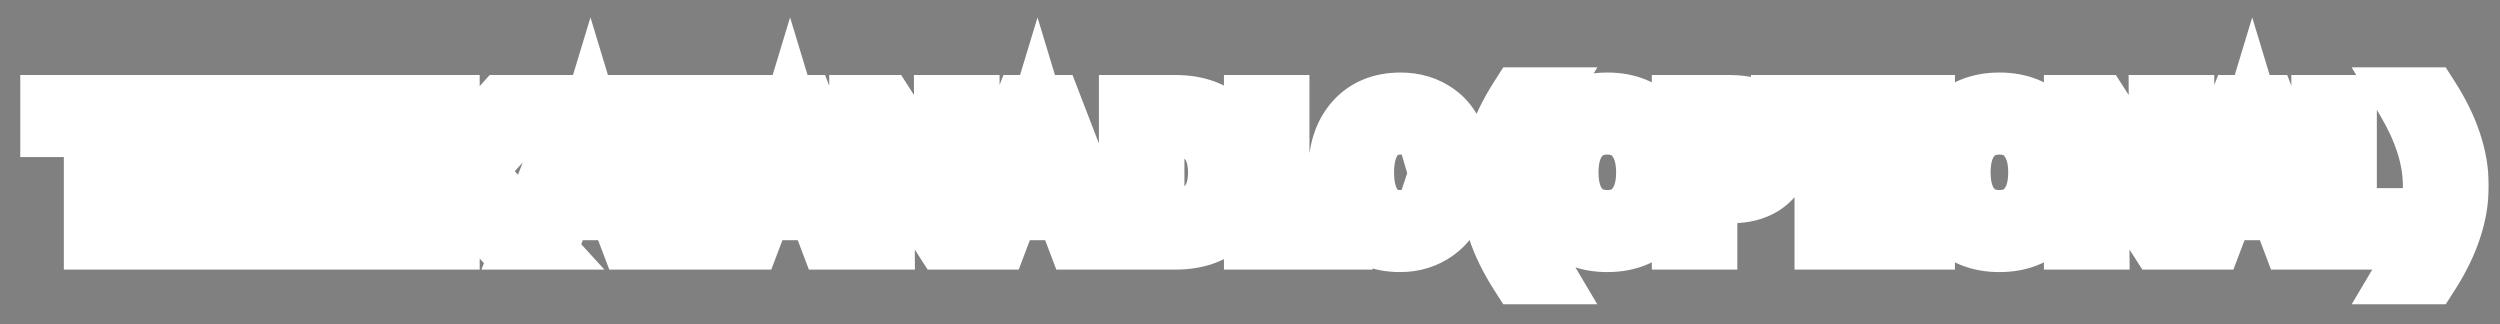 <svg width="625" height="81" viewBox="0 0 625 81" fill="none" xmlns="http://www.w3.org/2000/svg">
<rect x="0" y="0" width="625" height="81" fill="#808080" stroke="none"/>
<mask id="path-1-outside-1_565_8640" maskUnits="userSpaceOnUse" x="4.349" y="3.396" width="618" height="73" fill="black">
<rect fill="white" x="4.349" y="3.396" width="618" height="73"/>
<path d="M23.96 59.397V31.268H13.064V26.756H40.184V31.268H29.336V59.397H23.96ZM42.682 59.397V26.756H48.058V40.437H63.898V26.756H69.274V59.397H63.898V44.804H48.058V59.397H42.682ZM73.892 59.397V26.756H96.404V31.076H79.268V40.389H94.58V44.66H79.268V55.077H96.404V59.397H73.892ZM106.545 59.397V26.756H111.921V42.404L125.985 26.756H132.513L117.873 42.788L132.993 59.397H125.985L111.921 43.989V59.397H106.545ZM157.842 59.397L155.058 52.053H140.178L137.394 59.397H132.018L144.594 26.756H150.882L163.458 59.397H157.842ZM146.658 35.108L141.81 47.828H153.426L148.578 35.108L147.618 31.941L146.658 35.108ZM170.06 59.397V31.268H159.164V26.756H186.284V31.268H175.436V59.397H170.06ZM207.745 59.397L204.961 52.053H190.081L187.297 59.397H181.921L194.497 26.756H200.785L213.361 59.397H207.745ZM196.561 35.108L191.713 47.828H203.329L198.481 35.108L197.521 31.941L196.561 35.108ZM215.304 59.397V26.756H220.92L234.6 48.069L236.664 51.908L236.52 26.756H241.896V59.397H236.28L222.648 38.181L220.536 34.197L220.68 59.397H215.304ZM269.602 59.397L266.818 52.053H251.938L249.154 59.397H243.778L256.354 26.756H262.642L275.218 59.397H269.602ZM258.418 35.108L253.57 47.828H265.186L260.338 35.108L259.378 31.941L258.418 35.108ZM282.729 59.397V26.756H293.913C299.033 26.756 303.065 28.212 306.009 31.125C308.985 34.036 310.473 38.036 310.473 43.124C310.473 48.212 308.985 52.197 306.009 55.077C303.065 57.956 299.033 59.397 293.913 59.397H282.729ZM293.913 55.029C297.401 55.029 300.121 53.989 302.073 51.908C304.025 49.797 305.001 46.868 305.001 43.124C305.001 39.349 304.025 36.404 302.073 34.292C300.121 32.181 297.401 31.125 293.913 31.125H288.105V55.029H293.913ZM313.985 59.397V26.756H319.361V55.029H335.153V59.397H313.985ZM363.747 36.453H358.131C357.587 34.596 356.595 33.172 355.155 32.181C353.715 31.157 352.003 30.645 350.019 30.645C347.043 30.645 344.707 31.765 343.011 34.005C341.347 36.212 340.515 39.252 340.515 43.124C340.515 46.996 341.347 50.036 343.011 52.245C344.707 54.42 347.043 55.508 350.019 55.508C351.939 55.508 353.603 55.029 355.011 54.069C356.419 53.108 357.427 51.717 358.035 49.892H363.699C362.835 53.06 361.155 55.541 358.659 57.333C356.195 59.124 353.315 60.02 350.019 60.02C345.347 60.02 341.683 58.517 339.027 55.508C336.371 52.501 335.043 48.373 335.043 43.124C335.043 37.877 336.387 33.733 339.075 30.692C341.763 27.652 345.459 26.133 350.163 26.133C353.523 26.133 356.435 27.029 358.899 28.82C361.395 30.613 363.011 33.157 363.747 36.453ZM380.203 68.085C375.435 60.629 373.051 53.413 373.051 46.437C373.051 39.492 375.435 32.292 380.203 24.837H385.291C380.779 32.453 378.523 39.653 378.523 46.437C378.523 53.252 380.779 60.468 385.291 68.085H380.203ZM401.851 60.02C396.987 60.02 393.147 58.517 390.331 55.508C387.547 52.501 386.155 48.373 386.155 43.124C386.155 37.877 387.547 33.733 390.331 30.692C393.147 27.652 396.987 26.133 401.851 26.133C406.683 26.133 410.491 27.652 413.275 30.692C416.091 33.733 417.499 37.877 417.499 43.124C417.499 48.34 416.091 52.468 413.275 55.508C410.491 58.517 406.683 60.02 401.851 60.02ZM401.851 55.508C405.019 55.508 407.499 54.404 409.291 52.197C411.115 49.989 412.027 46.965 412.027 43.124C412.027 39.252 411.115 36.212 409.291 34.005C407.499 31.765 405.019 30.645 401.851 30.645C398.651 30.645 396.139 31.765 394.315 34.005C392.523 36.212 391.627 39.252 391.627 43.124C391.627 46.965 392.523 49.989 394.315 52.197C396.139 54.404 398.651 55.508 401.851 55.508ZM420.954 59.397V26.756H432.57C436.378 26.756 439.386 27.701 441.594 29.588C443.802 31.445 444.906 34.005 444.906 37.269C444.906 40.565 443.802 43.157 441.594 45.044C439.386 46.901 436.41 47.828 432.666 47.828H426.33V59.397H420.954ZM432.522 31.076H426.33V43.508H432.378C434.618 43.508 436.346 42.965 437.562 41.877C438.778 40.757 439.386 39.236 439.386 37.316C439.386 35.397 438.778 33.877 437.562 32.757C436.346 31.637 434.666 31.076 432.522 31.076ZM456.635 59.397V31.268H445.739V26.756H472.859V31.268H462.011V59.397H456.635ZM475.357 59.397V26.756H480.733V59.397H475.357ZM499.876 60.02C495.012 60.02 491.172 58.517 488.356 55.508C485.572 52.501 484.18 48.373 484.18 43.124C484.18 37.877 485.572 33.733 488.356 30.692C491.172 27.652 495.012 26.133 499.876 26.133C504.708 26.133 508.516 27.652 511.3 30.692C514.116 33.733 515.524 37.877 515.524 43.124C515.524 48.34 514.116 52.468 511.3 55.508C508.516 58.517 504.708 60.02 499.876 60.02ZM499.876 55.508C503.044 55.508 505.524 54.404 507.316 52.197C509.14 49.989 510.052 46.965 510.052 43.124C510.052 39.252 509.14 36.212 507.316 34.005C505.524 31.765 503.044 30.645 499.876 30.645C496.676 30.645 494.164 31.765 492.34 34.005C490.548 36.212 489.652 39.252 489.652 43.124C489.652 46.965 490.548 49.989 492.34 52.197C494.164 54.404 496.676 55.508 499.876 55.508ZM518.979 59.397V26.756H524.595L538.275 48.069L540.339 51.908L540.195 26.756H545.571V59.397H539.955L526.323 38.181L524.211 34.197L524.355 59.397H518.979ZM573.277 59.397L570.493 52.053H555.613L552.829 59.397H547.453L560.029 26.756H566.317L578.893 59.397H573.277ZM562.093 35.108L557.245 47.828H568.861L564.013 35.108L563.053 31.941L562.093 35.108ZM580.835 59.397V26.756H586.211V55.029H602.003V59.397H580.835ZM607.041 68.085H601.953C606.465 60.468 608.721 53.252 608.721 46.437C608.721 39.653 606.465 32.453 601.953 24.837H607.041C611.809 32.292 614.193 39.492 614.193 46.437C614.193 53.413 611.809 60.629 607.041 68.085Z"/>
</mask>
<path d="M23.96 59.397V31.268H13.064V26.756H40.184V31.268H29.336V59.397H23.96ZM42.682 59.397V26.756H48.058V40.437H63.898V26.756H69.274V59.397H63.898V44.804H48.058V59.397H42.682ZM73.892 59.397V26.756H96.404V31.076H79.268V40.389H94.58V44.66H79.268V55.077H96.404V59.397H73.892ZM106.545 59.397V26.756H111.921V42.404L125.985 26.756H132.513L117.873 42.788L132.993 59.397H125.985L111.921 43.989V59.397H106.545ZM157.842 59.397L155.058 52.053H140.178L137.394 59.397H132.018L144.594 26.756H150.882L163.458 59.397H157.842ZM146.658 35.108L141.81 47.828H153.426L148.578 35.108L147.618 31.941L146.658 35.108ZM170.06 59.397V31.268H159.164V26.756H186.284V31.268H175.436V59.397H170.06ZM207.745 59.397L204.961 52.053H190.081L187.297 59.397H181.921L194.497 26.756H200.785L213.361 59.397H207.745ZM196.561 35.108L191.713 47.828H203.329L198.481 35.108L197.521 31.941L196.561 35.108ZM215.304 59.397V26.756H220.92L234.6 48.069L236.664 51.908L236.52 26.756H241.896V59.397H236.28L222.648 38.181L220.536 34.197L220.68 59.397H215.304ZM269.602 59.397L266.818 52.053H251.938L249.154 59.397H243.778L256.354 26.756H262.642L275.218 59.397H269.602ZM258.418 35.108L253.57 47.828H265.186L260.338 35.108L259.378 31.941L258.418 35.108ZM282.729 59.397V26.756H293.913C299.033 26.756 303.065 28.212 306.009 31.125C308.985 34.036 310.473 38.036 310.473 43.124C310.473 48.212 308.985 52.197 306.009 55.077C303.065 57.956 299.033 59.397 293.913 59.397H282.729ZM293.913 55.029C297.401 55.029 300.121 53.989 302.073 51.908C304.025 49.797 305.001 46.868 305.001 43.124C305.001 39.349 304.025 36.404 302.073 34.292C300.121 32.181 297.401 31.125 293.913 31.125H288.105V55.029H293.913ZM313.985 59.397V26.756H319.361V55.029H335.153V59.397H313.985ZM363.747 36.453H358.131C357.587 34.596 356.595 33.172 355.155 32.181C353.715 31.157 352.003 30.645 350.019 30.645C347.043 30.645 344.707 31.765 343.011 34.005C341.347 36.212 340.515 39.252 340.515 43.124C340.515 46.996 341.347 50.036 343.011 52.245C344.707 54.42 347.043 55.508 350.019 55.508C351.939 55.508 353.603 55.029 355.011 54.069C356.419 53.108 357.427 51.717 358.035 49.892H363.699C362.835 53.06 361.155 55.541 358.659 57.333C356.195 59.124 353.315 60.02 350.019 60.02C345.347 60.02 341.683 58.517 339.027 55.508C336.371 52.501 335.043 48.373 335.043 43.124C335.043 37.877 336.387 33.733 339.075 30.692C341.763 27.652 345.459 26.133 350.163 26.133C353.523 26.133 356.435 27.029 358.899 28.82C361.395 30.613 363.011 33.157 363.747 36.453ZM380.203 68.085C375.435 60.629 373.051 53.413 373.051 46.437C373.051 39.492 375.435 32.292 380.203 24.837H385.291C380.779 32.453 378.523 39.653 378.523 46.437C378.523 53.252 380.779 60.468 385.291 68.085H380.203ZM401.851 60.02C396.987 60.02 393.147 58.517 390.331 55.508C387.547 52.501 386.155 48.373 386.155 43.124C386.155 37.877 387.547 33.733 390.331 30.692C393.147 27.652 396.987 26.133 401.851 26.133C406.683 26.133 410.491 27.652 413.275 30.692C416.091 33.733 417.499 37.877 417.499 43.124C417.499 48.34 416.091 52.468 413.275 55.508C410.491 58.517 406.683 60.02 401.851 60.02ZM401.851 55.508C405.019 55.508 407.499 54.404 409.291 52.197C411.115 49.989 412.027 46.965 412.027 43.124C412.027 39.252 411.115 36.212 409.291 34.005C407.499 31.765 405.019 30.645 401.851 30.645C398.651 30.645 396.139 31.765 394.315 34.005C392.523 36.212 391.627 39.252 391.627 43.124C391.627 46.965 392.523 49.989 394.315 52.197C396.139 54.404 398.651 55.508 401.851 55.508ZM420.954 59.397V26.756H432.57C436.378 26.756 439.386 27.701 441.594 29.588C443.802 31.445 444.906 34.005 444.906 37.269C444.906 40.565 443.802 43.157 441.594 45.044C439.386 46.901 436.41 47.828 432.666 47.828H426.33V59.397H420.954ZM432.522 31.076H426.33V43.508H432.378C434.618 43.508 436.346 42.965 437.562 41.877C438.778 40.757 439.386 39.236 439.386 37.316C439.386 35.397 438.778 33.877 437.562 32.757C436.346 31.637 434.666 31.076 432.522 31.076ZM456.635 59.397V31.268H445.739V26.756H472.859V31.268H462.011V59.397H456.635ZM475.357 59.397V26.756H480.733V59.397H475.357ZM499.876 60.02C495.012 60.02 491.172 58.517 488.356 55.508C485.572 52.501 484.18 48.373 484.18 43.124C484.18 37.877 485.572 33.733 488.356 30.692C491.172 27.652 495.012 26.133 499.876 26.133C504.708 26.133 508.516 27.652 511.3 30.692C514.116 33.733 515.524 37.877 515.524 43.124C515.524 48.34 514.116 52.468 511.3 55.508C508.516 58.517 504.708 60.02 499.876 60.02ZM499.876 55.508C503.044 55.508 505.524 54.404 507.316 52.197C509.14 49.989 510.052 46.965 510.052 43.124C510.052 39.252 509.14 36.212 507.316 34.005C505.524 31.765 503.044 30.645 499.876 30.645C496.676 30.645 494.164 31.765 492.34 34.005C490.548 36.212 489.652 39.252 489.652 43.124C489.652 46.965 490.548 49.989 492.34 52.197C494.164 54.404 496.676 55.508 499.876 55.508ZM518.979 59.397V26.756H524.595L538.275 48.069L540.339 51.908L540.195 26.756H545.571V59.397H539.955L526.323 38.181L524.211 34.197L524.355 59.397H518.979ZM573.277 59.397L570.493 52.053H555.613L552.829 59.397H547.453L560.029 26.756H566.317L578.893 59.397H573.277ZM562.093 35.108L557.245 47.828H568.861L564.013 35.108L563.053 31.941L562.093 35.108ZM580.835 59.397V26.756H586.211V55.029H602.003V59.397H580.835ZM607.041 68.085H601.953C606.465 60.468 608.721 53.252 608.721 46.437C608.721 39.653 606.465 32.453 601.953 24.837H607.041C611.809 32.292 614.193 39.492 614.193 46.437C614.193 53.413 611.809 60.629 607.041 68.085Z" fill="black"/>
<path d="M23.96 59.397H15.96V67.397H23.96V59.397ZM23.96 31.268H31.96V23.268H23.96V31.268ZM13.064 31.268H5.064V39.269H13.064V31.268ZM13.064 26.756V18.756H5.064V26.756H13.064ZM40.184 26.756H48.184V18.756H40.184V26.756ZM40.184 31.268V39.269H48.184V31.268H40.184ZM29.336 31.268V23.268H21.336V31.268H29.336ZM29.336 59.397V67.397H37.336V59.397H29.336ZM23.96 59.397H31.96V31.268H23.96H15.96V59.397H23.96ZM23.96 31.268V23.268H13.064V31.268V39.269H23.96V31.268ZM13.064 31.268H21.064V26.756H13.064H5.064V31.268H13.064ZM13.064 26.756V34.757H40.184V26.756V18.756H13.064V26.756ZM40.184 26.756H32.184V31.268H40.184H48.184V26.756H40.184ZM40.184 31.268V23.268H29.336V31.268V39.269H40.184V31.268ZM29.336 31.268H21.336V59.397H29.336H37.336V31.268H29.336ZM29.336 59.397V51.397H23.96V59.397V67.397H29.336V59.397ZM42.682 59.397H34.682V67.397H42.682V59.397ZM42.682 26.756V18.756H34.682V26.756H42.682ZM48.058 26.756H56.058V18.756H48.058V26.756ZM48.058 40.437H40.058V48.437H48.058V40.437ZM63.898 40.437V48.437H71.898V40.437H63.898ZM63.898 26.756V18.756H55.898V26.756H63.898ZM69.274 26.756H77.274V18.756H69.274V26.756ZM69.274 59.397V67.397H77.274V59.397H69.274ZM63.898 59.397H55.898V67.397H63.898V59.397ZM63.898 44.804H71.898V36.804H63.898V44.804ZM48.058 44.804V36.804H40.058V44.804H48.058ZM48.058 59.397V67.397H56.058V59.397H48.058ZM42.682 59.397H50.682V26.756H42.682H34.682V59.397H42.682ZM42.682 26.756V34.757H48.058V26.756V18.756H42.682V26.756ZM48.058 26.756H40.058V40.437H48.058H56.058V26.756H48.058ZM48.058 40.437V48.437H63.898V40.437V32.437H48.058V40.437ZM63.898 40.437H71.898V26.756H63.898H55.898V40.437H63.898ZM63.898 26.756V34.757H69.274V26.756V18.756H63.898V26.756ZM69.274 26.756H61.274V59.397H69.274H77.274V26.756H69.274ZM69.274 59.397V51.397H63.898V59.397V67.397H69.274V59.397ZM63.898 59.397H71.898V44.804H63.898H55.898V59.397H63.898ZM63.898 44.804V36.804H48.058V44.804V52.804H63.898V44.804ZM48.058 44.804H40.058V59.397H48.058H56.058V44.804H48.058ZM48.058 59.397V51.397H42.682V59.397V67.397H48.058V59.397ZM73.892 59.397H65.892V67.397H73.892V59.397ZM73.892 26.756V18.756H65.892V26.756H73.892ZM96.404 26.756H104.404V18.756H96.404V26.756ZM96.404 31.076V39.077H104.404V31.076H96.404ZM79.268 31.076V23.076H71.268V31.076H79.268ZM79.268 40.389H71.268V48.389H79.268V40.389ZM94.58 40.389H102.58V32.389H94.58V40.389ZM94.58 44.66V52.66H102.58V44.66H94.58ZM79.268 44.66V36.66H71.268V44.66H79.268ZM79.268 55.077H71.268V63.077H79.268V55.077ZM96.404 55.077H104.404V47.077H96.404V55.077ZM96.404 59.397V67.397H104.404V59.397H96.404ZM73.892 59.397H81.892V26.756H73.892H65.892V59.397H73.892ZM73.892 26.756V34.757H96.404V26.756V18.756H73.892V26.756ZM96.404 26.756H88.404V31.076H96.404H104.404V26.756H96.404ZM96.404 31.076V23.076H79.268V31.076V39.077H96.404V31.076ZM79.268 31.076H71.268V40.389H79.268H87.268V31.076H79.268ZM79.268 40.389V48.389H94.58V40.389V32.389H79.268V40.389ZM94.58 40.389H86.58V44.66H94.58H102.58V40.389H94.58ZM94.58 44.66V36.66H79.268V44.66V52.66H94.58V44.66ZM79.268 44.66H71.268V55.077H79.268H87.268V44.66H79.268ZM79.268 55.077V63.077H96.404V55.077V47.077H79.268V55.077ZM96.404 55.077H88.404V59.397H96.404H104.404V55.077H96.404ZM96.404 59.397V51.397H73.892V59.397V67.397H96.404V59.397ZM106.545 59.397H98.545V67.397H106.545V59.397ZM106.545 26.756V18.756H98.545V26.756H106.545ZM111.921 26.756H119.921V18.756H111.921V26.756ZM111.921 42.404H103.921V63.273L117.871 47.752L111.921 42.404ZM125.985 26.756V18.756H122.419L120.035 21.409L125.985 26.756ZM132.513 26.756L138.42 32.151L150.652 18.756H132.513V26.756ZM117.873 42.788L111.965 37.394L107.047 42.78L111.957 48.174L117.873 42.788ZM132.993 59.397V67.397H151.095L138.908 54.011L132.993 59.397ZM125.985 59.397L120.076 64.79L122.455 67.397H125.985V59.397ZM111.921 43.989L117.829 38.595L103.921 23.357V43.989H111.921ZM111.921 59.397V67.397H119.921V59.397H111.921ZM106.545 59.397H114.545V26.756H106.545H98.545V59.397H106.545ZM106.545 26.756V34.757H111.921V26.756V18.756H106.545V26.756ZM111.921 26.756H103.921V42.404H111.921H119.921V26.756H111.921ZM111.921 42.404L117.871 47.752L131.935 32.104L125.985 26.756L120.035 21.409L105.971 37.057L111.921 42.404ZM125.985 26.756V34.757H132.513V26.756V18.756H125.985V26.756ZM132.513 26.756L126.605 21.362L111.965 37.394L117.873 42.788L123.78 48.183L138.42 32.151L132.513 26.756ZM117.873 42.788L111.957 48.174L127.077 64.782L132.993 59.397L138.908 54.011L123.788 37.403L117.873 42.788ZM132.993 59.397V51.397H125.985V59.397V67.397H132.993V59.397ZM125.985 59.397L131.893 54.003L117.829 38.595L111.921 43.989L106.012 49.382L120.076 64.79L125.985 59.397ZM111.921 43.989H103.921V59.397H111.921H119.921V43.989H111.921ZM111.921 59.397V51.397H106.545V59.397V67.397H111.921V59.397ZM157.842 59.397L150.362 62.232L152.319 67.397H157.842V59.397ZM155.058 52.053L162.539 49.217L160.581 44.053H155.058V52.053ZM140.178 52.053V44.053H134.655L132.698 49.217L140.178 52.053ZM137.394 59.397V67.397H142.917L144.875 62.232L137.394 59.397ZM132.018 59.397L124.553 56.52L120.363 67.397H132.018V59.397ZM144.594 26.756V18.756H139.103L137.129 23.88L144.594 26.756ZM150.882 26.756L158.347 23.88L156.373 18.756H150.882V26.756ZM163.458 59.397V67.397H175.114L170.923 56.52L163.458 59.397ZM146.658 35.108L154.134 37.958L154.233 37.696L154.314 37.428L146.658 35.108ZM141.81 47.828L134.335 44.979L130.2 55.828H141.81V47.828ZM153.426 47.828V55.828H165.037L160.902 44.979L153.426 47.828ZM148.578 35.108L140.922 37.428L141.003 37.696L141.103 37.958L148.578 35.108ZM147.618 31.941L155.274 29.62L147.618 4.355L139.962 29.62L147.618 31.941ZM157.842 59.397L165.323 56.561L162.539 49.217L155.058 52.053L147.578 54.888L150.362 62.232L157.842 59.397ZM155.058 52.053V44.053H140.178V52.053V60.053H155.058V52.053ZM140.178 52.053L132.698 49.217L129.914 56.561L137.394 59.397L144.875 62.232L147.659 54.888L140.178 52.053ZM137.394 59.397V51.397H132.018V59.397V67.397H137.394V59.397ZM132.018 59.397L139.483 62.273L152.059 29.633L144.594 26.756L137.129 23.88L124.553 56.52L132.018 59.397ZM144.594 26.756V34.757H150.882V26.756V18.756H144.594V26.756ZM150.882 26.756L143.417 29.633L155.993 62.273L163.458 59.397L170.923 56.52L158.347 23.88L150.882 26.756ZM163.458 59.397V51.397H157.842V59.397V67.397H163.458V59.397ZM146.658 35.108L139.183 32.259L134.335 44.979L141.81 47.828L149.286 50.678L154.134 37.958L146.658 35.108ZM141.81 47.828V55.828H153.426V47.828V39.828H141.81V47.828ZM153.426 47.828L160.902 44.979L156.054 32.259L148.578 35.108L141.103 37.958L145.951 50.678L153.426 47.828ZM148.578 35.108L156.234 32.788L155.274 29.62L147.618 31.941L139.962 34.261L140.922 37.428L148.578 35.108ZM147.618 31.941L139.962 29.62L139.002 32.788L146.658 35.108L154.314 37.428L155.274 34.261L147.618 31.941ZM170.06 59.397H162.06V67.397H170.06V59.397ZM170.06 31.268H178.06V23.268H170.06V31.268ZM159.164 31.268H151.164V39.269H159.164V31.268ZM159.164 26.756V18.756H151.164V26.756H159.164ZM186.284 26.756H194.284V18.756H186.284V26.756ZM186.284 31.268V39.269H194.284V31.268H186.284ZM175.436 31.268V23.268H167.436V31.268H175.436ZM175.436 59.397V67.397H183.436V59.397H175.436ZM170.06 59.397H178.06V31.268H170.06H162.06V59.397H170.06ZM170.06 31.268V23.268H159.164V31.268V39.269H170.06V31.268ZM159.164 31.268H167.164V26.756H159.164H151.164V31.268H159.164ZM159.164 26.756V34.757H186.284V26.756V18.756H159.164V26.756ZM186.284 26.756H178.284V31.268H186.284H194.284V26.756H186.284ZM186.284 31.268V23.268H175.436V31.268V39.269H186.284V31.268ZM175.436 31.268H167.436V59.397H175.436H183.436V31.268H175.436ZM175.436 59.397V51.397H170.06V59.397V67.397H175.436V59.397ZM207.745 59.397L200.265 62.232L202.222 67.397H207.745V59.397ZM204.961 52.053L212.442 49.217L210.484 44.053H204.961V52.053ZM190.081 52.053V44.053H184.558L182.601 49.217L190.081 52.053ZM187.297 59.397V67.397H192.82L194.778 62.232L187.297 59.397ZM181.921 59.397L174.456 56.52L170.266 67.397H181.921V59.397ZM194.497 26.756V18.756H189.006L187.032 23.88L194.497 26.756ZM200.785 26.756L208.25 23.88L206.276 18.756H200.785V26.756ZM213.361 59.397V67.397H225.017L220.826 56.52L213.361 59.397ZM196.561 35.108L204.037 37.958L204.136 37.696L204.218 37.428L196.561 35.108ZM191.713 47.828L184.238 44.979L180.103 55.828H191.713V47.828ZM203.329 47.828V55.828H214.94L210.805 44.979L203.329 47.828ZM198.481 35.108L190.825 37.428L190.906 37.696L191.006 37.958L198.481 35.108ZM197.521 31.941L205.178 29.62L197.521 4.355L189.865 29.62L197.521 31.941ZM207.745 59.397L215.226 56.561L212.442 49.217L204.961 52.053L197.481 54.888L200.265 62.232L207.745 59.397ZM204.961 52.053V44.053H190.081V52.053V60.053H204.961V52.053ZM190.081 52.053L182.601 49.217L179.817 56.561L187.297 59.397L194.778 62.232L197.562 54.888L190.081 52.053ZM187.297 59.397V51.397H181.921V59.397V67.397H187.297V59.397ZM181.921 59.397L189.386 62.273L201.962 29.633L194.497 26.756L187.032 23.88L174.456 56.52L181.921 59.397ZM194.497 26.756V34.757H200.785V26.756V18.756H194.497V26.756ZM200.785 26.756L193.32 29.633L205.896 62.273L213.361 59.397L220.826 56.52L208.25 23.88L200.785 26.756ZM213.361 59.397V51.397H207.745V59.397V67.397H213.361V59.397ZM196.561 35.108L189.086 32.259L184.238 44.979L191.713 47.828L199.189 50.678L204.037 37.958L196.561 35.108ZM191.713 47.828V55.828H203.329V47.828V39.828H191.713V47.828ZM203.329 47.828L210.805 44.979L205.957 32.259L198.481 35.108L191.006 37.958L195.854 50.678L203.329 47.828ZM198.481 35.108L206.138 32.788L205.178 29.62L197.521 31.941L189.865 34.261L190.825 37.428L198.481 35.108ZM197.521 31.941L189.865 29.62L188.905 32.788L196.561 35.108L204.218 37.428L205.178 34.261L197.521 31.941ZM215.304 59.397H207.304V67.397H215.304V59.397ZM215.304 26.756V18.756H207.304V26.756H215.304ZM220.92 26.756L227.653 22.435L225.291 18.756H220.92V26.756ZM234.6 48.069L241.647 44.281L241.5 44.008L241.333 43.747L234.6 48.069ZM236.664 51.908L229.618 55.696L244.664 51.863L236.664 51.908ZM236.52 26.756V18.756H228.474L228.52 26.802L236.52 26.756ZM241.896 26.756H249.896V18.756H241.896V26.756ZM241.896 59.397V67.397H249.896V59.397H241.896ZM236.28 59.397L229.55 63.721L231.911 67.397H236.28V59.397ZM222.648 38.181L215.58 41.928L215.737 42.223L215.918 42.505L222.648 38.181ZM220.536 34.197L227.604 30.45L212.536 34.242L220.536 34.197ZM220.68 59.397V67.397H228.726L228.68 59.351L220.68 59.397ZM215.304 59.397H223.304V26.756H215.304H207.304V59.397H215.304ZM215.304 26.756V34.757H220.92V26.756V18.756H215.304V26.756ZM220.92 26.756L214.188 31.078L227.868 52.39L234.6 48.069L241.333 43.747L227.653 22.435L220.92 26.756ZM234.6 48.069L227.554 51.856L229.618 55.696L236.664 51.908L243.711 48.121L241.647 44.281L234.6 48.069ZM236.664 51.908L244.664 51.863L244.52 26.711L236.52 26.756L228.52 26.802L228.664 51.954L236.664 51.908ZM236.52 26.756V34.757H241.896V26.756V18.756H236.52V26.756ZM241.896 26.756H233.896V59.397H241.896H249.896V26.756H241.896ZM241.896 59.397V51.397H236.28V59.397V67.397H241.896V59.397ZM236.28 59.397L243.011 55.072L229.379 33.856L222.648 38.181L215.918 42.505L229.55 63.721L236.28 59.397ZM222.648 38.181L229.716 34.434L227.604 30.45L220.536 34.197L213.468 37.944L215.58 41.928L222.648 38.181ZM220.536 34.197L212.536 34.242L212.68 59.442L220.68 59.397L228.68 59.351L228.536 34.151L220.536 34.197ZM220.68 59.397V51.397H215.304V59.397V67.397H220.68V59.397ZM269.602 59.397L262.121 62.232L264.079 67.397H269.602V59.397ZM266.818 52.053L274.298 49.217L272.34 44.053H266.818V52.053ZM251.938 52.053V44.053H246.415L244.457 49.217L251.938 52.053ZM249.154 59.397V67.397H254.676L256.634 62.232L249.154 59.397ZM243.778 59.397L236.312 56.52L232.122 67.397H243.778V59.397ZM256.354 26.756V18.756H250.863L248.888 23.88L256.354 26.756ZM262.642 26.756L270.107 23.88L268.132 18.756H262.642V26.756ZM275.218 59.397V67.397H286.873L282.683 56.52L275.218 59.397ZM258.418 35.108L265.893 37.958L265.993 37.696L266.074 37.428L258.418 35.108ZM253.57 47.828L246.094 44.979L241.959 55.828H253.57V47.828ZM265.186 47.828V55.828H276.796L272.661 44.979L265.186 47.828ZM260.338 35.108L252.681 37.428L252.762 37.696L252.862 37.958L260.338 35.108ZM259.378 31.941L267.034 29.62L259.378 4.355L251.721 29.62L259.378 31.941ZM269.602 59.397L277.082 56.561L274.298 49.217L266.818 52.053L259.337 54.888L262.121 62.232L269.602 59.397ZM266.818 52.053V44.053H251.938V52.053V60.053H266.818V52.053ZM251.938 52.053L244.457 49.217L241.673 56.561L249.154 59.397L256.634 62.232L259.418 54.888L251.938 52.053ZM249.154 59.397V51.397H243.778V59.397V67.397H249.154V59.397ZM243.778 59.397L251.243 62.273L263.819 29.633L256.354 26.756L248.888 23.88L236.312 56.52L243.778 59.397ZM256.354 26.756V34.757H262.642V26.756V18.756H256.354V26.756ZM262.642 26.756L255.176 29.633L267.752 62.273L275.218 59.397L282.683 56.52L270.107 23.88L262.642 26.756ZM275.218 59.397V51.397H269.602V59.397V67.397H275.218V59.397ZM258.418 35.108L250.942 32.259L246.094 44.979L253.57 47.828L261.045 50.678L265.893 37.958L258.418 35.108ZM253.57 47.828V55.828H265.186V47.828V39.828H253.57V47.828ZM265.186 47.828L272.661 44.979L267.813 32.259L260.338 35.108L252.862 37.958L257.71 50.678L265.186 47.828ZM260.338 35.108L267.994 32.788L267.034 29.62L259.378 31.941L251.721 34.261L252.681 37.428L260.338 35.108ZM259.378 31.941L251.721 29.62L250.761 32.788L258.418 35.108L266.074 37.428L267.034 34.261L259.378 31.941ZM282.729 59.397H274.729V67.397H282.729V59.397ZM282.729 26.756V18.756H274.729V26.756H282.729ZM306.009 31.125L300.383 36.812L300.399 36.827L300.414 36.843L306.009 31.125ZM306.009 55.077L300.446 49.328L300.43 49.343L300.415 49.358L306.009 55.077ZM302.073 51.908L307.907 57.383L307.928 57.361L307.948 57.338L302.073 51.908ZM302.073 34.292L296.198 39.722L296.198 39.722L302.073 34.292ZM288.105 31.125V23.125H280.105V31.125H288.105ZM288.105 55.029H280.105V63.029H288.105V55.029ZM282.729 59.397H290.729V26.756H282.729H274.729V59.397H282.729ZM282.729 26.756V34.757H293.913V26.756V18.756H282.729V26.756ZM293.913 26.756V34.757C297.454 34.757 299.274 35.715 300.383 36.812L306.009 31.125L311.635 25.437C306.856 20.71 300.613 18.756 293.913 18.756V26.756ZM306.009 31.125L300.414 36.843C301.522 37.927 302.473 39.678 302.473 43.124H310.473H318.473C318.473 36.395 316.448 30.146 311.604 25.407L306.009 31.125ZM310.473 43.124H302.473C302.473 46.574 301.521 48.287 300.446 49.328L306.009 55.077L311.573 60.825C316.449 56.106 318.473 49.851 318.473 43.124H310.473ZM306.009 55.077L300.415 49.358C299.31 50.439 297.478 51.397 293.913 51.397V59.397V67.397C300.588 67.397 306.821 65.474 311.604 60.795L306.009 55.077ZM293.913 59.397V51.397H282.729V59.397V67.397H293.913V59.397ZM293.913 55.029V63.029C299.082 63.029 304.115 61.423 307.907 57.383L302.073 51.908L296.24 46.434C296.127 46.553 295.72 47.029 293.913 47.029V55.029ZM302.073 51.908L307.948 57.338C311.639 53.345 313.001 48.256 313.001 43.124H305.001H297.001C297.001 45.481 296.412 46.248 296.198 46.478L302.073 51.908ZM305.001 43.124H313.001C313.001 37.982 311.65 32.867 307.948 28.863L302.073 34.292L296.198 39.722C296.401 39.941 297.001 40.715 297.001 43.124H305.001ZM302.073 34.292L307.948 28.863C304.166 24.77 299.119 23.125 293.913 23.125V31.125V39.124C295.683 39.124 296.077 39.591 296.198 39.722L302.073 34.292ZM293.913 31.125V23.125H288.105V31.125V39.124H293.913V31.125ZM288.105 31.125H280.105V55.029H288.105H296.105V31.125H288.105ZM288.105 55.029V63.029H293.913V55.029V47.029H288.105V55.029ZM313.985 59.397H305.985V67.397H313.985V59.397ZM313.985 26.756V18.756H305.985V26.756H313.985ZM319.361 26.756H327.361V18.756H319.361V26.756ZM319.361 55.029H311.361V63.029H319.361V55.029ZM335.153 55.029H343.153V47.029H335.153V55.029ZM335.153 59.397V67.397H343.153V59.397H335.153ZM313.985 59.397H321.985V26.756H313.985H305.985V59.397H313.985ZM313.985 26.756V34.757H319.361V26.756V18.756H313.985V26.756ZM319.361 26.756H311.361V55.029H319.361H327.361V26.756H319.361ZM319.361 55.029V63.029H335.153V55.029V47.029H319.361V55.029ZM335.153 55.029H327.153V59.397H335.153H343.153V55.029H335.153ZM335.153 59.397V51.397H313.985V59.397V67.397H335.153V59.397ZM363.747 36.453V44.453H373.73L371.555 34.709L363.747 36.453ZM358.131 36.453L350.454 38.703L352.139 44.453H358.131V36.453ZM355.155 32.181L350.519 38.7L350.567 38.735L350.616 38.769L355.155 32.181ZM343.011 34.005L336.633 29.175L336.627 29.183L336.622 29.19L343.011 34.005ZM343.011 52.245L336.622 57.059L336.661 57.111L336.701 57.162L343.011 52.245ZM355.011 54.069L359.517 60.678L359.517 60.678L355.011 54.069ZM358.035 49.892V41.892H352.269L350.445 47.363L358.035 49.892ZM363.699 49.892L371.417 51.997L374.173 41.892H363.699V49.892ZM358.659 57.333L353.993 50.834L353.973 50.848L353.953 50.863L358.659 57.333ZM339.027 55.508L333.03 60.804L333.03 60.804L339.027 55.508ZM339.075 30.692L333.082 25.393L333.082 25.393L339.075 30.692ZM358.899 28.82L354.193 35.29L354.213 35.305L354.233 35.319L358.899 28.82ZM363.747 36.453V28.453H358.131V36.453V44.453H363.747V36.453ZM358.131 36.453L365.808 34.202C364.805 30.782 362.809 27.739 359.693 25.592L355.155 32.181L350.616 38.769C350.591 38.751 350.554 38.722 350.513 38.681C350.471 38.64 350.438 38.599 350.415 38.565C350.392 38.532 350.386 38.518 350.394 38.534C350.402 38.551 350.425 38.604 350.454 38.703L358.131 36.453ZM355.155 32.181L359.791 25.661C356.833 23.558 353.452 22.645 350.019 22.645V30.645V38.645C350.319 38.645 350.463 38.682 350.499 38.693C350.518 38.699 350.523 38.702 350.519 38.7C350.515 38.698 350.514 38.697 350.519 38.7L355.155 32.181ZM350.019 30.645V22.645C344.71 22.645 339.942 24.804 336.633 29.175L343.011 34.005L349.389 38.834C349.471 38.725 349.52 38.684 349.524 38.68C349.527 38.678 349.513 38.689 349.493 38.698C349.475 38.707 349.489 38.697 349.557 38.682C349.629 38.667 349.777 38.645 350.019 38.645V30.645ZM343.011 34.005L336.622 29.19C333.566 33.244 332.515 38.194 332.515 43.124H340.515H348.515C348.515 40.311 349.127 39.181 349.4 38.819L343.011 34.005ZM340.515 43.124H332.515C332.515 48.055 333.566 53.005 336.622 57.059L343.011 52.245L349.4 47.43C349.127 47.068 348.515 45.938 348.515 43.124H340.515ZM343.011 52.245L336.701 57.162C340.045 61.453 344.801 63.508 350.019 63.508V55.508V47.508C349.518 47.508 349.371 47.421 349.412 47.441C349.416 47.442 349.422 47.445 349.429 47.45C349.436 47.454 349.438 47.456 349.436 47.455C349.435 47.453 349.394 47.42 349.321 47.327L343.011 52.245ZM350.019 55.508V63.508C353.335 63.508 356.617 62.656 359.517 60.678L355.011 54.069L350.504 47.459C350.503 47.459 350.507 47.457 350.511 47.455C350.516 47.453 350.51 47.456 350.49 47.462C350.452 47.473 350.309 47.508 350.019 47.508V55.508ZM355.011 54.069L359.517 60.678C362.555 58.607 364.537 55.683 365.624 52.422L358.035 49.892L350.445 47.363C350.407 47.479 350.374 47.551 350.356 47.588C350.337 47.623 350.332 47.629 350.343 47.612C350.355 47.596 350.378 47.568 350.411 47.535C350.445 47.503 350.478 47.477 350.504 47.459L355.011 54.069ZM358.035 49.892V57.892H363.699V49.892V41.892H358.035V49.892ZM363.699 49.892L355.981 47.788C355.564 49.315 354.891 50.189 353.993 50.834L358.659 57.333L363.324 63.831C367.418 60.892 370.105 56.806 371.417 51.997L363.699 49.892ZM358.659 57.333L353.953 50.863C352.97 51.578 351.77 52.02 350.019 52.02V60.02V68.02C354.859 68.02 359.419 66.671 363.364 63.802L358.659 57.333ZM350.019 60.02V52.02C347.226 52.02 345.906 51.213 345.024 50.213L339.027 55.508L333.03 60.804C337.46 65.82 343.468 68.02 350.019 68.02V60.02ZM339.027 55.508L345.024 50.213C344.013 49.069 343.043 47.035 343.043 43.124H335.043H327.043C327.043 49.71 328.728 55.932 333.03 60.804L339.027 55.508ZM335.043 43.124H343.043C343.043 39.242 344.015 37.182 345.068 35.992L339.075 30.692L333.082 25.393C328.758 30.283 327.043 36.511 327.043 43.124H335.043ZM339.075 30.692L345.068 35.992C345.99 34.949 347.348 34.133 350.163 34.133V26.133V18.133C343.569 18.133 337.536 20.356 333.082 25.393L339.075 30.692ZM350.163 26.133V34.133C352.015 34.133 353.237 34.595 354.193 35.29L358.899 28.82L363.604 22.351C359.632 19.462 355.031 18.133 350.163 18.133V26.133ZM358.899 28.82L354.233 35.319C354.971 35.849 355.585 36.612 355.939 38.196L363.747 36.453L371.555 34.709C370.436 29.701 367.819 25.376 363.564 22.322L358.899 28.82ZM380.203 68.085L373.463 72.394L375.823 76.085H380.203V68.085ZM380.203 24.837V16.837H375.823L373.463 20.526L380.203 24.837ZM385.291 24.837L392.174 28.914L399.329 16.837H385.291V24.837ZM385.291 68.085V76.085H399.329L392.174 64.007L385.291 68.085ZM380.203 68.085L386.943 63.775C382.778 57.262 381.051 51.523 381.051 46.437H373.051H365.051C365.051 55.302 368.092 63.995 373.463 72.394L380.203 68.085ZM373.051 46.437H381.051C381.051 41.388 382.774 35.666 386.943 29.146L380.203 24.837L373.463 20.526C368.096 28.919 365.051 37.597 365.051 46.437H373.051ZM380.203 24.837V32.837H385.291V24.837V16.837H380.203V24.837ZM385.291 24.837L378.408 20.759C373.382 29.242 370.523 37.844 370.523 46.437H378.523H386.523C386.523 41.461 388.175 35.663 392.174 28.914L385.291 24.837ZM378.523 46.437H370.523C370.523 55.055 373.378 63.672 378.408 72.162L385.291 68.085L392.174 64.007C388.179 57.265 386.523 51.45 386.523 46.437H378.523ZM385.291 68.085V60.084H380.203V68.085V76.085H385.291V68.085ZM390.331 55.508L384.46 60.943L384.476 60.959L384.491 60.976L390.331 55.508ZM390.331 30.692L384.462 25.256L384.447 25.273L384.432 25.29L390.331 30.692ZM413.275 30.692L407.376 36.096L407.391 36.112L407.406 36.129L413.275 30.692ZM413.275 55.508L407.406 50.072L407.404 50.075L413.275 55.508ZM409.291 52.197L403.124 47.101L403.102 47.128L403.08 47.155L409.291 52.197ZM409.291 34.005L403.044 39.002L403.084 39.051L403.124 39.099L409.291 34.005ZM394.315 34.005L388.112 28.953L388.104 28.963L394.315 34.005ZM394.315 52.197L388.104 57.238L388.126 57.265L388.148 57.291L394.315 52.197ZM401.851 60.02V52.02C398.766 52.02 397.202 51.142 396.171 50.041L390.331 55.508L384.491 60.976C389.093 65.891 395.208 68.02 401.851 68.02V60.02ZM390.331 55.508L396.203 50.075C395.139 48.925 394.155 46.943 394.155 43.124H386.155H378.155C378.155 49.802 379.956 56.076 384.46 60.943L390.331 55.508ZM386.155 43.124H394.155C394.155 39.311 395.137 37.29 396.231 36.096L390.331 30.692L384.432 25.29C379.958 30.175 378.155 36.442 378.155 43.124H386.155ZM390.331 30.692L396.2 36.129C397.237 35.01 398.793 34.133 401.851 34.133V26.133V18.133C395.182 18.133 389.057 20.295 384.462 25.256L390.331 30.692ZM401.851 26.133V34.133C404.862 34.133 406.371 34.998 407.376 36.096L413.275 30.692L419.175 25.29C414.612 20.307 408.505 18.133 401.851 18.133V26.133ZM413.275 30.692L407.406 36.129C408.515 37.326 409.499 39.334 409.499 43.124H417.499H425.499C425.499 36.419 423.668 30.139 419.144 25.256L413.275 30.692ZM417.499 43.124H409.499C409.499 46.868 408.523 48.866 407.406 50.072L413.275 55.508L419.144 60.945C423.659 56.071 425.499 49.813 425.499 43.124H417.499ZM413.275 55.508L407.404 50.075C406.406 51.153 404.889 52.02 401.851 52.02V60.02V68.02C408.478 68.02 414.576 65.88 419.147 60.943L413.275 55.508ZM401.851 55.508V63.508C407.118 63.508 412.006 61.547 415.503 57.238L409.291 52.197L403.08 47.155C402.998 47.256 402.942 47.303 402.917 47.323C402.893 47.342 402.869 47.356 402.834 47.372C402.775 47.398 402.5 47.508 401.851 47.508V55.508ZM409.291 52.197L415.459 57.291C418.817 53.226 420.027 48.188 420.027 43.124H412.027H404.027C404.027 45.741 403.413 46.751 403.124 47.101L409.291 52.197ZM412.027 43.124H420.027C420.027 38.047 418.826 32.986 415.459 28.909L409.291 34.005L403.124 39.099C403.404 39.439 404.027 40.458 404.027 43.124H412.027ZM409.291 34.005L415.538 29.007C412.056 24.654 407.161 22.645 401.851 22.645V30.645V38.645C402.485 38.645 402.746 38.753 402.795 38.775C402.826 38.79 402.848 38.803 402.873 38.823C402.899 38.843 402.958 38.894 403.044 39.002L409.291 34.005ZM401.851 30.645V22.645C396.54 22.645 391.632 24.631 388.112 28.953L394.315 34.005L400.519 39.056C400.68 38.858 400.772 38.815 400.825 38.791C400.902 38.757 401.192 38.645 401.851 38.645V30.645ZM394.315 34.005L388.104 28.963C384.798 33.037 383.627 38.077 383.627 43.124H391.627H399.627C399.627 40.428 400.249 39.388 400.527 39.046L394.315 34.005ZM391.627 43.124H383.627C383.627 48.158 384.806 53.175 388.104 57.238L394.315 52.197L400.527 47.155C400.24 46.802 399.627 45.771 399.627 43.124H391.627ZM394.315 52.197L388.148 57.291C391.682 61.57 396.581 63.508 401.851 63.508V55.508V47.508C401.177 47.508 400.873 47.395 400.786 47.357C400.724 47.329 400.635 47.286 400.483 47.101L394.315 52.197ZM420.954 59.397H412.954V67.397H420.954V59.397ZM420.954 26.756V18.756H412.954V26.756H420.954ZM441.594 29.588L436.395 35.669L436.421 35.691L436.447 35.712L441.594 29.588ZM441.594 45.044L446.742 51.168L446.768 51.147L446.793 51.125L441.594 45.044ZM426.33 47.828V39.828H418.33V47.828H426.33ZM426.33 59.397V67.397H434.33V59.397H426.33ZM426.33 31.076V23.076H418.33V31.076H426.33ZM426.33 43.508H418.33V51.508H426.33V43.508ZM437.562 41.877L442.897 47.838L442.94 47.8L442.982 47.761L437.562 41.877ZM437.562 32.757L432.142 38.641L432.142 38.641L437.562 32.757ZM420.954 59.397H428.954V26.756H420.954H412.954V59.397H420.954ZM420.954 26.756V34.757H432.57V26.756V18.756H420.954V26.756ZM432.57 26.756V34.757C435.074 34.757 436.036 35.362 436.395 35.669L441.594 29.588L446.793 23.508C442.737 20.039 437.683 18.756 432.57 18.756V26.756ZM441.594 29.588L436.447 35.712C436.595 35.837 436.906 36.018 436.906 37.269H444.906H452.906C452.906 31.991 451.009 27.052 446.742 23.465L441.594 29.588ZM444.906 37.269H436.906C436.906 38.577 436.575 38.811 436.395 38.964L441.594 45.044L446.793 51.125C451.03 47.502 452.906 42.552 452.906 37.269H444.906ZM441.594 45.044L436.447 38.921C436.064 39.242 435.098 39.828 432.666 39.828V47.828V55.828C437.723 55.828 442.709 54.559 446.742 51.168L441.594 45.044ZM432.666 47.828V39.828H426.33V47.828V55.828H432.666V47.828ZM426.33 47.828H418.33V59.397H426.33H434.33V47.828H426.33ZM426.33 59.397V51.397H420.954V59.397V67.397H426.33V59.397ZM432.522 31.076V23.076H426.33V31.076V39.077H432.522V31.076ZM426.33 31.076H418.33V43.508H426.33H434.33V31.076H426.33ZM426.33 43.508V51.508H432.378V43.508V35.508H426.33V43.508ZM432.378 43.508V51.508C435.849 51.508 439.744 50.659 442.897 47.838L437.562 41.877L432.228 35.915C432.383 35.776 432.538 35.67 432.676 35.594C432.811 35.518 432.91 35.483 432.952 35.47C433.024 35.447 432.868 35.508 432.378 35.508V43.508ZM437.562 41.877L442.982 47.761C446.112 44.878 447.386 41.077 447.386 37.316H439.386H431.386C431.386 37.432 431.369 37.259 431.502 36.925C431.646 36.565 431.881 36.233 432.142 35.992L437.562 41.877ZM439.386 37.316H447.386C447.386 33.556 446.112 29.755 442.982 26.872L437.562 32.757L432.142 38.641C431.881 38.4 431.646 38.068 431.502 37.708C431.369 37.374 431.386 37.201 431.386 37.316H439.386ZM437.562 32.757L442.982 26.872C439.892 24.026 436.06 23.076 432.522 23.076V31.076V39.077C432.909 39.077 432.987 39.128 432.86 39.086C432.794 39.064 432.684 39.02 432.549 38.941C432.412 38.862 432.273 38.761 432.142 38.641L437.562 32.757ZM456.635 59.397H448.635V67.397H456.635V59.397ZM456.635 31.268H464.635V23.268H456.635V31.268ZM445.739 31.268H437.739V39.269H445.739V31.268ZM445.739 26.756V18.756H437.739V26.756H445.739ZM472.859 26.756H480.859V18.756H472.859V26.756ZM472.859 31.268V39.269H480.859V31.268H472.859ZM462.011 31.268V23.268H454.011V31.268H462.011ZM462.011 59.397V67.397H470.011V59.397H462.011ZM456.635 59.397H464.635V31.268H456.635H448.635V59.397H456.635ZM456.635 31.268V23.268H445.739V31.268V39.269H456.635V31.268ZM445.739 31.268H453.739V26.756H445.739H437.739V31.268H445.739ZM445.739 26.756V34.757H472.859V26.756V18.756H445.739V26.756ZM472.859 26.756H464.859V31.268H472.859H480.859V26.756H472.859ZM472.859 31.268V23.268H462.011V31.268V39.269H472.859V31.268ZM462.011 31.268H454.011V59.397H462.011H470.011V31.268H462.011ZM462.011 59.397V51.397H456.635V59.397V67.397H462.011V59.397ZM475.357 59.397H467.357V67.397H475.357V59.397ZM475.357 26.756V18.756H467.357V26.756H475.357ZM480.733 26.756H488.733V18.756H480.733V26.756ZM480.733 59.397V67.397H488.733V59.397H480.733ZM475.357 59.397H483.357V26.756H475.357H467.357V59.397H475.357ZM475.357 26.756V34.757H480.733V26.756V18.756H475.357V26.756ZM480.733 26.756H472.733V59.397H480.733H488.733V26.756H480.733ZM480.733 59.397V51.397H475.357V59.397V67.397H480.733V59.397ZM488.356 55.508L482.485 60.943L482.501 60.959L482.516 60.976L488.356 55.508ZM488.356 30.692L482.487 25.256L482.472 25.273L482.456 25.29L488.356 30.692ZM511.3 30.692L505.401 36.096L505.416 36.112L505.431 36.129L511.3 30.692ZM511.3 55.508L505.431 50.072L505.429 50.075L511.3 55.508ZM507.316 52.197L501.149 47.101L501.127 47.128L501.105 47.155L507.316 52.197ZM507.316 34.005L501.069 39.002L501.109 39.051L501.149 39.099L507.316 34.005ZM492.34 34.005L486.137 28.953L486.129 28.963L492.34 34.005ZM492.34 52.197L486.129 57.238L486.151 57.265L486.173 57.291L492.34 52.197ZM499.876 60.02V52.02C496.791 52.02 495.227 51.142 494.196 50.041L488.356 55.508L482.516 60.976C487.118 65.891 493.233 68.02 499.876 68.02V60.02ZM488.356 55.508L494.228 50.075C493.164 48.925 492.18 46.943 492.18 43.124H484.18H476.18C476.18 49.802 477.981 56.076 482.485 60.943L488.356 55.508ZM484.18 43.124H492.18C492.18 39.311 493.162 37.29 494.256 36.096L488.356 30.692L482.456 25.29C477.983 30.175 476.18 36.442 476.18 43.124H484.18ZM488.356 30.692L494.225 36.129C495.262 35.01 496.818 34.133 499.876 34.133V26.133V18.133C493.207 18.133 487.082 20.295 482.487 25.256L488.356 30.692ZM499.876 26.133V34.133C502.887 34.133 504.396 34.998 505.401 36.096L511.3 30.692L517.2 25.29C512.637 20.307 506.53 18.133 499.876 18.133V26.133ZM511.3 30.692L505.431 36.129C506.54 37.326 507.524 39.334 507.524 43.124H515.524H523.524C523.524 36.419 521.693 30.139 517.169 25.256L511.3 30.692ZM515.524 43.124H507.524C507.524 46.868 506.548 48.866 505.431 50.072L511.3 55.508L517.169 60.945C521.684 56.071 523.524 49.813 523.524 43.124H515.524ZM511.3 55.508L505.429 50.075C504.431 51.153 502.914 52.02 499.876 52.02V60.02V68.02C506.503 68.02 512.601 65.88 517.172 60.943L511.3 55.508ZM499.876 55.508V63.508C505.143 63.508 510.031 61.547 513.528 57.238L507.316 52.197L501.105 47.155C501.023 47.256 500.967 47.303 500.942 47.323C500.918 47.342 500.894 47.356 500.859 47.372C500.8 47.398 500.525 47.508 499.876 47.508V55.508ZM507.316 52.197L513.484 57.291C516.842 53.226 518.052 48.188 518.052 43.124H510.052H502.052C502.052 45.741 501.438 46.751 501.149 47.101L507.316 52.197ZM510.052 43.124H518.052C518.052 38.047 516.851 32.986 513.484 28.909L507.316 34.005L501.149 39.099C501.429 39.439 502.052 40.458 502.052 43.124H510.052ZM507.316 34.005L513.563 29.007C510.081 24.654 505.186 22.645 499.876 22.645V30.645V38.645C500.51 38.645 500.771 38.753 500.82 38.775C500.851 38.79 500.873 38.803 500.898 38.823C500.924 38.843 500.983 38.894 501.069 39.002L507.316 34.005ZM499.876 30.645V22.645C494.565 22.645 489.657 24.631 486.137 28.953L492.34 34.005L498.544 39.056C498.705 38.858 498.797 38.815 498.85 38.791C498.927 38.757 499.217 38.645 499.876 38.645V30.645ZM492.34 34.005L486.129 28.963C482.822 33.037 481.652 38.077 481.652 43.124H489.652H497.652C497.652 40.428 498.274 39.388 498.552 39.046L492.34 34.005ZM489.652 43.124H481.652C481.652 48.158 482.831 53.175 486.129 57.238L492.34 52.197L498.552 47.155C498.265 46.802 497.652 45.771 497.652 43.124H489.652ZM492.34 52.197L486.173 57.291C489.707 61.57 494.606 63.508 499.876 63.508V55.508V47.508C499.202 47.508 498.898 47.395 498.811 47.357C498.749 47.329 498.66 47.286 498.508 47.101L492.34 52.197ZM518.979 59.397H510.979V67.397H518.979V59.397ZM518.979 26.756V18.756H510.979V26.756H518.979ZM524.595 26.756L531.328 22.435L528.966 18.756H524.595V26.756ZM538.275 48.069L545.322 44.281L545.175 44.008L545.008 43.747L538.275 48.069ZM540.339 51.908L533.293 55.696L548.339 51.863L540.339 51.908ZM540.195 26.756V18.756H532.149L532.195 26.802L540.195 26.756ZM545.571 26.756H553.571V18.756H545.571V26.756ZM545.571 59.397V67.397H553.571V59.397H545.571ZM539.955 59.397L533.225 63.721L535.586 67.397H539.955V59.397ZM526.323 38.181L519.255 41.928L519.412 42.223L519.593 42.505L526.323 38.181ZM524.211 34.197L531.279 30.45L516.211 34.242L524.211 34.197ZM524.355 59.397V67.397H532.401L532.355 59.351L524.355 59.397ZM518.979 59.397H526.979V26.756H518.979H510.979V59.397H518.979ZM518.979 26.756V34.757H524.595V26.756V18.756H518.979V26.756ZM524.595 26.756L517.863 31.078L531.543 52.39L538.275 48.069L545.008 43.747L531.328 22.435L524.595 26.756ZM538.275 48.069L531.229 51.856L533.293 55.696L540.339 51.908L547.386 48.121L545.322 44.281L538.275 48.069ZM540.339 51.908L548.339 51.863L548.195 26.711L540.195 26.756L532.195 26.802L532.339 51.954L540.339 51.908ZM540.195 26.756V34.757H545.571V26.756V18.756H540.195V26.756ZM545.571 26.756H537.571V59.397H545.571H553.571V26.756H545.571ZM545.571 59.397V51.397H539.955V59.397V67.397H545.571V59.397ZM539.955 59.397L546.686 55.072L533.054 33.856L526.323 38.181L519.593 42.505L533.225 63.721L539.955 59.397ZM526.323 38.181L533.391 34.434L531.279 30.45L524.211 34.197L517.143 37.944L519.255 41.928L526.323 38.181ZM524.211 34.197L516.211 34.242L516.355 59.442L524.355 59.397L532.355 59.351L532.211 34.151L524.211 34.197ZM524.355 59.397V51.397H518.979V59.397V67.397H524.355V59.397ZM573.277 59.397L565.796 62.232L567.754 67.397H573.277V59.397ZM570.493 52.053L577.973 49.217L576.015 44.053H570.493V52.053ZM555.613 52.053V44.053H550.09L548.132 49.217L555.613 52.053ZM552.829 59.397V67.397H558.351L560.309 62.232L552.829 59.397ZM547.453 59.397L539.988 56.52L535.797 67.397H547.453V59.397ZM560.029 26.756V18.756H554.538L552.564 23.88L560.029 26.756ZM566.317 26.756L573.782 23.88L571.807 18.756H566.317V26.756ZM578.893 59.397V67.397H590.548L586.358 56.52L578.893 59.397ZM562.093 35.108L569.568 37.958L569.668 37.696L569.749 37.428L562.093 35.108ZM557.245 47.828L549.769 44.979L545.634 55.828H557.245V47.828ZM568.861 47.828V55.828H580.471L576.336 44.979L568.861 47.828ZM564.013 35.108L556.356 37.428L556.437 37.696L556.537 37.958L564.013 35.108ZM563.053 31.941L570.709 29.62L563.053 4.355L555.396 29.62L563.053 31.941ZM573.277 59.397L580.757 56.561L577.973 49.217L570.493 52.053L563.012 54.888L565.796 62.232L573.277 59.397ZM570.493 52.053V44.053H555.613V52.053V60.053H570.493V52.053ZM555.613 52.053L548.132 49.217L545.348 56.561L552.829 59.397L560.309 62.232L563.093 54.888L555.613 52.053ZM552.829 59.397V51.397H547.453V59.397V67.397H552.829V59.397ZM547.453 59.397L554.918 62.273L567.494 29.633L560.029 26.756L552.564 23.88L539.988 56.52L547.453 59.397ZM560.029 26.756V34.757H566.317V26.756V18.756H560.029V26.756ZM566.317 26.756L558.852 29.633L571.428 62.273L578.893 59.397L586.358 56.52L573.782 23.88L566.317 26.756ZM578.893 59.397V51.397H573.277V59.397V67.397H578.893V59.397ZM562.093 35.108L554.617 32.259L549.769 44.979L557.245 47.828L564.72 50.678L569.568 37.958L562.093 35.108ZM557.245 47.828V55.828H568.861V47.828V39.828H557.245V47.828ZM568.861 47.828L576.336 44.979L571.488 32.259L564.013 35.108L556.537 37.958L561.385 50.678L568.861 47.828ZM564.013 35.108L571.669 32.788L570.709 29.62L563.053 31.941L555.396 34.261L556.356 37.428L564.013 35.108ZM563.053 31.941L555.396 29.62L554.436 32.788L562.093 35.108L569.749 37.428L570.709 34.261L563.053 31.941ZM580.835 59.397H572.835V67.397H580.835V59.397ZM580.835 26.756V18.756H572.835V26.756H580.835ZM586.211 26.756H594.211V18.756H586.211V26.756ZM586.211 55.029H578.211V63.029H586.211V55.029ZM602.003 55.029H610.003V47.029H602.003V55.029ZM602.003 59.397V67.397H610.003V59.397H602.003ZM580.835 59.397H588.835V26.756H580.835H572.835V59.397H580.835ZM580.835 26.756V34.757H586.211V26.756V18.756H580.835V26.756ZM586.211 26.756H578.211V55.029H586.211H594.211V26.756H586.211ZM586.211 55.029V63.029H602.003V55.029V47.029H586.211V55.029ZM602.003 55.029H594.003V59.397H602.003H610.003V55.029H602.003ZM602.003 59.397V51.397H580.835V59.397V67.397H602.003V59.397ZM607.041 68.085V76.085H611.421L613.781 72.394L607.041 68.085ZM601.953 68.085L595.07 64.007L587.915 76.085H601.953V68.085ZM601.953 24.837V16.837H587.915L595.07 28.914L601.953 24.837ZM607.041 24.837L613.781 20.526L611.421 16.837H607.041V24.837ZM607.041 68.085V60.084H601.953V68.085V76.085H607.041V68.085ZM601.953 68.085L608.836 72.162C613.865 63.672 616.721 55.055 616.721 46.437H608.721H600.721C600.721 51.45 599.064 57.265 595.07 64.007L601.953 68.085ZM608.721 46.437H616.721C616.721 37.844 613.861 29.242 608.836 20.759L601.953 24.837L595.07 28.914C599.068 35.663 600.721 41.461 600.721 46.437H608.721ZM601.953 24.837V32.837H607.041V24.837V16.837H601.953V24.837ZM607.041 24.837L600.301 29.146C604.47 35.666 606.193 41.388 606.193 46.437H614.193H622.193C622.193 37.597 619.148 28.919 613.781 20.526L607.041 24.837ZM614.193 46.437H606.193C606.193 51.523 604.466 57.262 600.301 63.775L607.041 68.085L613.781 72.394C619.152 63.995 622.193 55.302 622.193 46.437H614.193Z" fill="white" mask="url(#path-1-outside-1_565_8640)"/>
</svg>
